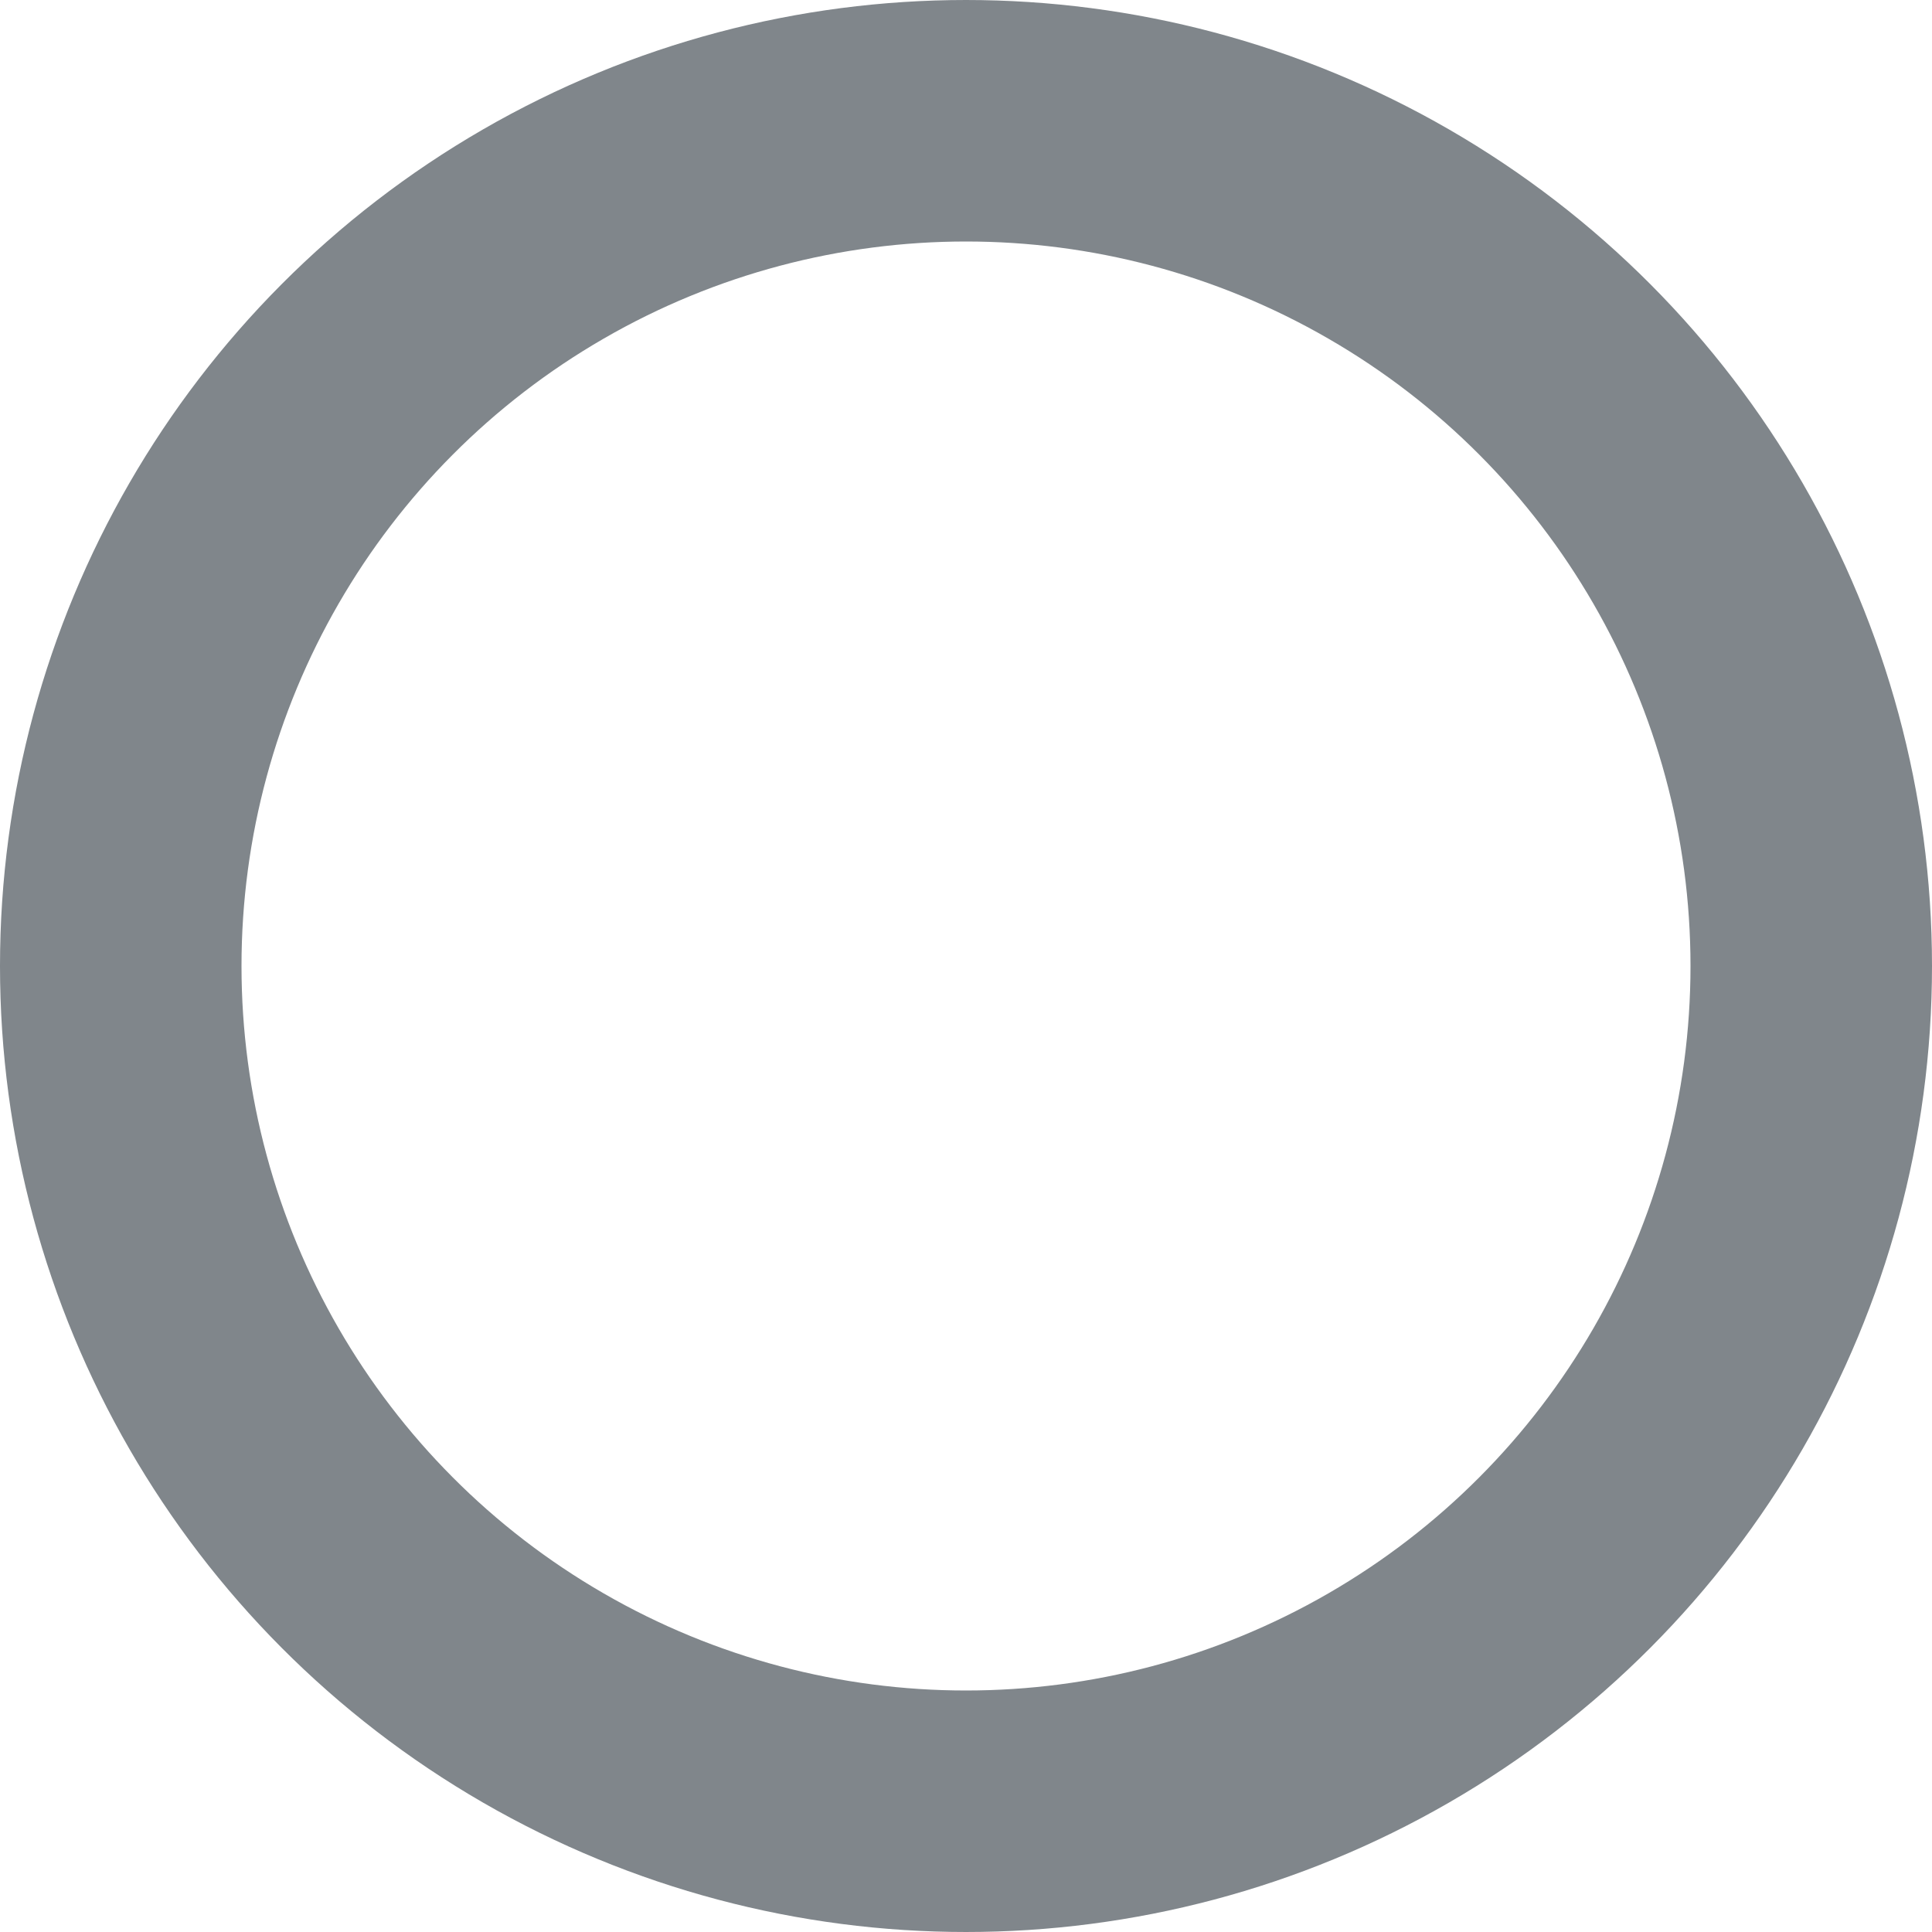 <?xml version="1.0" encoding="UTF-8"?>
<svg width="16px" height="16px" viewBox="0 0 16 16" version="1.1" xmlns="http://www.w3.org/2000/svg" xmlns:xlink="http://www.w3.org/1999/xlink" jetway-hooks="{}">
    <title>Chat away</title>
    <g jetway-hook-id="BE08A9DE-EFA4-4810-BB9D-BDA2F31C9754" id="Page-1" stroke="none" stroke-width="1" fill="none" fill-rule="evenodd">
        <g jetway-hook-id="55F315DE-BFB3-4FA3-A303-229D6224877C" id="Chat-away" transform="translate(1, 1)" fill-rule="nonzero" stroke="#80868B" stroke-width="2">
            <circle jetway-hook-id="B12089C0-3F82-4746-BCA0-835C20A54A1C" id="Oval" cx="7" cy="7" r="7"></circle>
        </g>
    </g>
</svg>